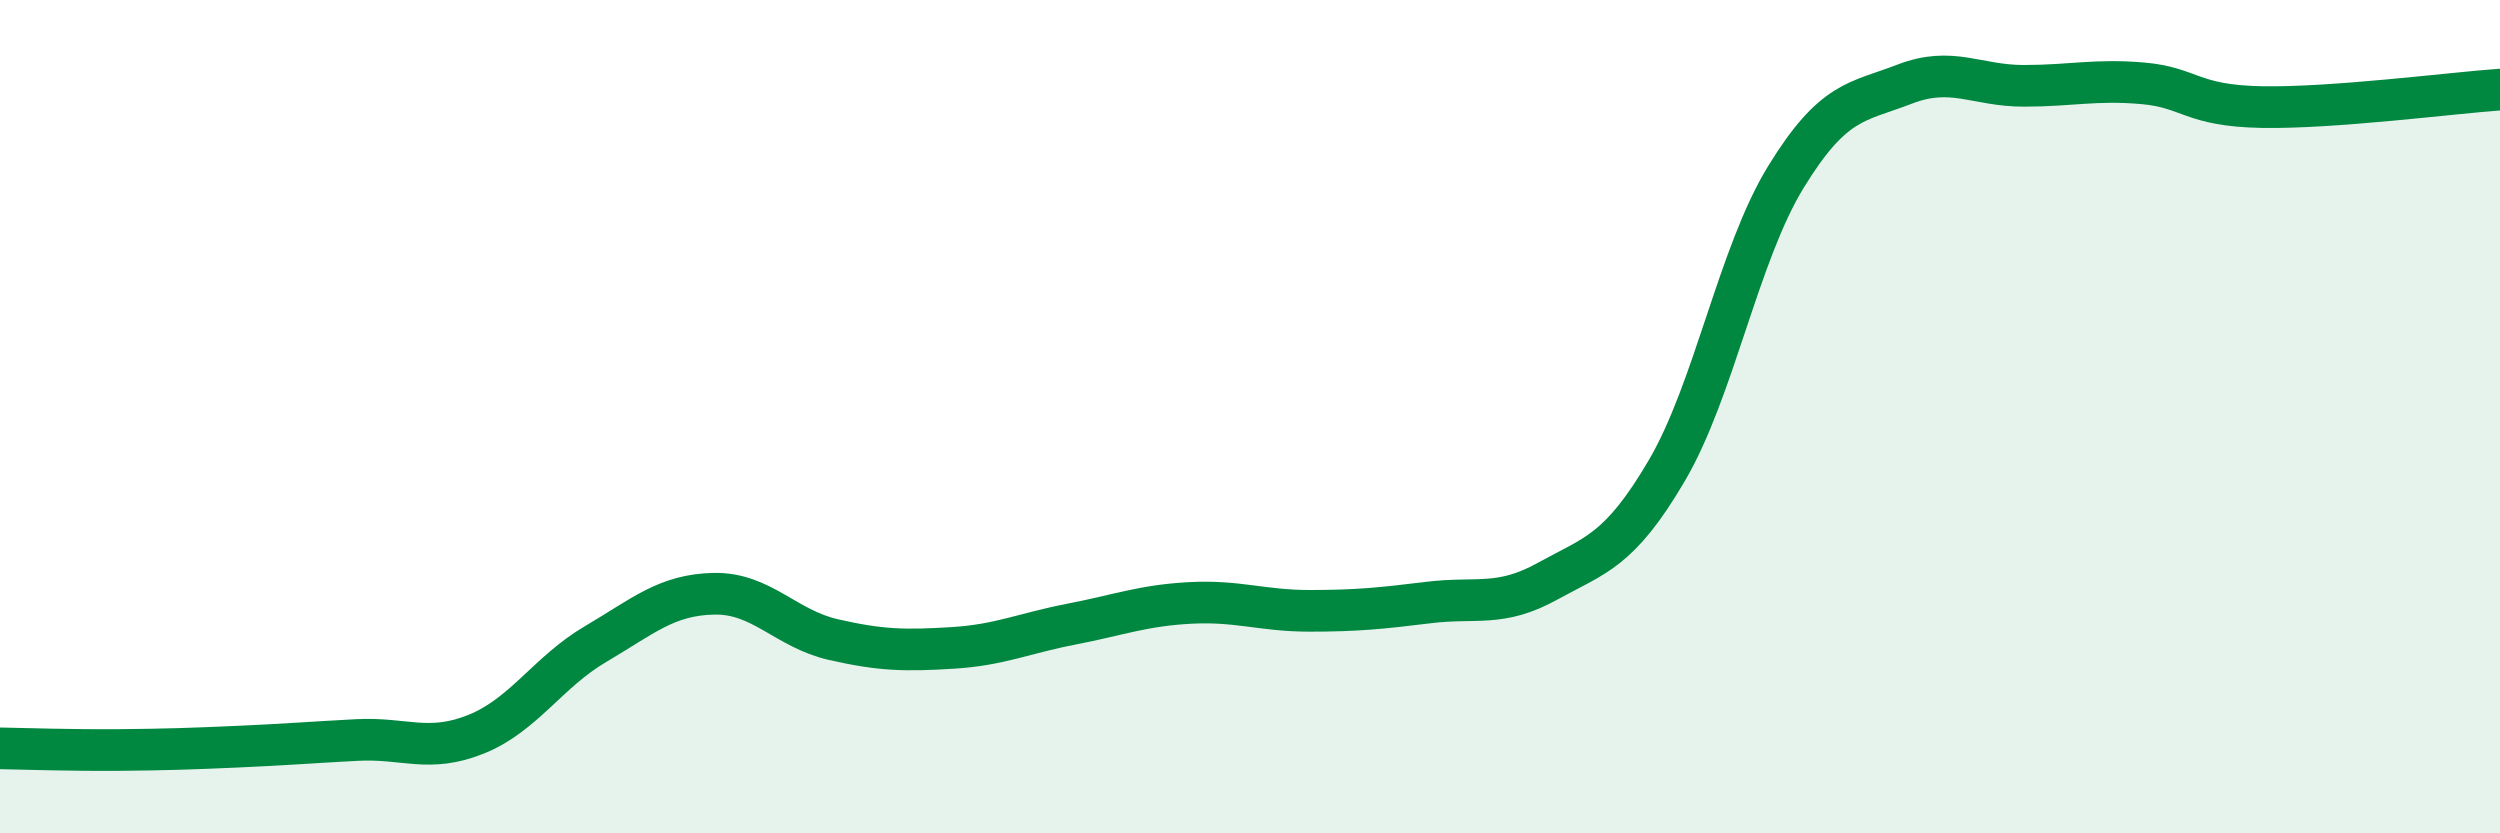 
    <svg width="60" height="20" viewBox="0 0 60 20" xmlns="http://www.w3.org/2000/svg">
      <path
        d="M 0,17.96 C 0.57,17.97 1.72,18.01 2.86,18 C 4,17.99 4.57,17.97 5.71,17.92 C 6.85,17.87 7.43,17.82 8.57,17.76 C 9.71,17.7 10.29,18.08 11.43,17.62 C 12.57,17.16 13.15,16.13 14.29,15.46 C 15.43,14.79 16,14.27 17.14,14.25 C 18.28,14.23 18.86,15.09 20,15.35 C 21.14,15.61 21.72,15.62 22.86,15.55 C 24,15.48 24.57,15.2 25.71,14.98 C 26.85,14.76 27.43,14.53 28.57,14.47 C 29.71,14.41 30.29,14.66 31.43,14.66 C 32.57,14.66 33.15,14.6 34.29,14.46 C 35.43,14.32 36,14.58 37.14,13.95 C 38.28,13.32 38.86,13.24 40,11.3 C 41.14,9.36 41.72,6.11 42.86,4.25 C 44,2.39 44.57,2.46 45.71,2.02 C 46.85,1.58 47.43,2.06 48.57,2.06 C 49.71,2.06 50.29,1.9 51.43,2 C 52.57,2.1 52.58,2.54 54.29,2.57 C 56,2.6 58.86,2.23 60,2.15L60 20L0 20Z"
        fill="#008740"
        opacity="0.1"
        stroke-linecap="round"
        stroke-linejoin="round"
      />
      <path
        d="M 0,17.96 C 0.57,17.97 1.72,18.01 2.86,18 C 4,17.99 4.57,17.97 5.71,17.92 C 6.85,17.87 7.43,17.82 8.57,17.76 C 9.71,17.7 10.29,18.08 11.43,17.62 C 12.57,17.16 13.15,16.13 14.29,15.46 C 15.43,14.79 16,14.27 17.14,14.25 C 18.28,14.23 18.86,15.09 20,15.35 C 21.14,15.61 21.72,15.62 22.86,15.55 C 24,15.48 24.57,15.2 25.71,14.98 C 26.85,14.76 27.43,14.53 28.57,14.47 C 29.71,14.41 30.29,14.66 31.43,14.66 C 32.57,14.66 33.15,14.6 34.29,14.46 C 35.43,14.32 36,14.58 37.14,13.95 C 38.28,13.32 38.86,13.24 40,11.3 C 41.14,9.36 41.72,6.11 42.86,4.25 C 44,2.39 44.57,2.46 45.71,2.02 C 46.85,1.58 47.43,2.06 48.57,2.06 C 49.71,2.06 50.29,1.9 51.43,2 C 52.57,2.1 52.58,2.54 54.29,2.57 C 56,2.6 58.86,2.23 60,2.15"
        stroke="#008740"
        stroke-width="1"
        fill="none"
        stroke-linecap="round"
        stroke-linejoin="round"
      />
    </svg>
  